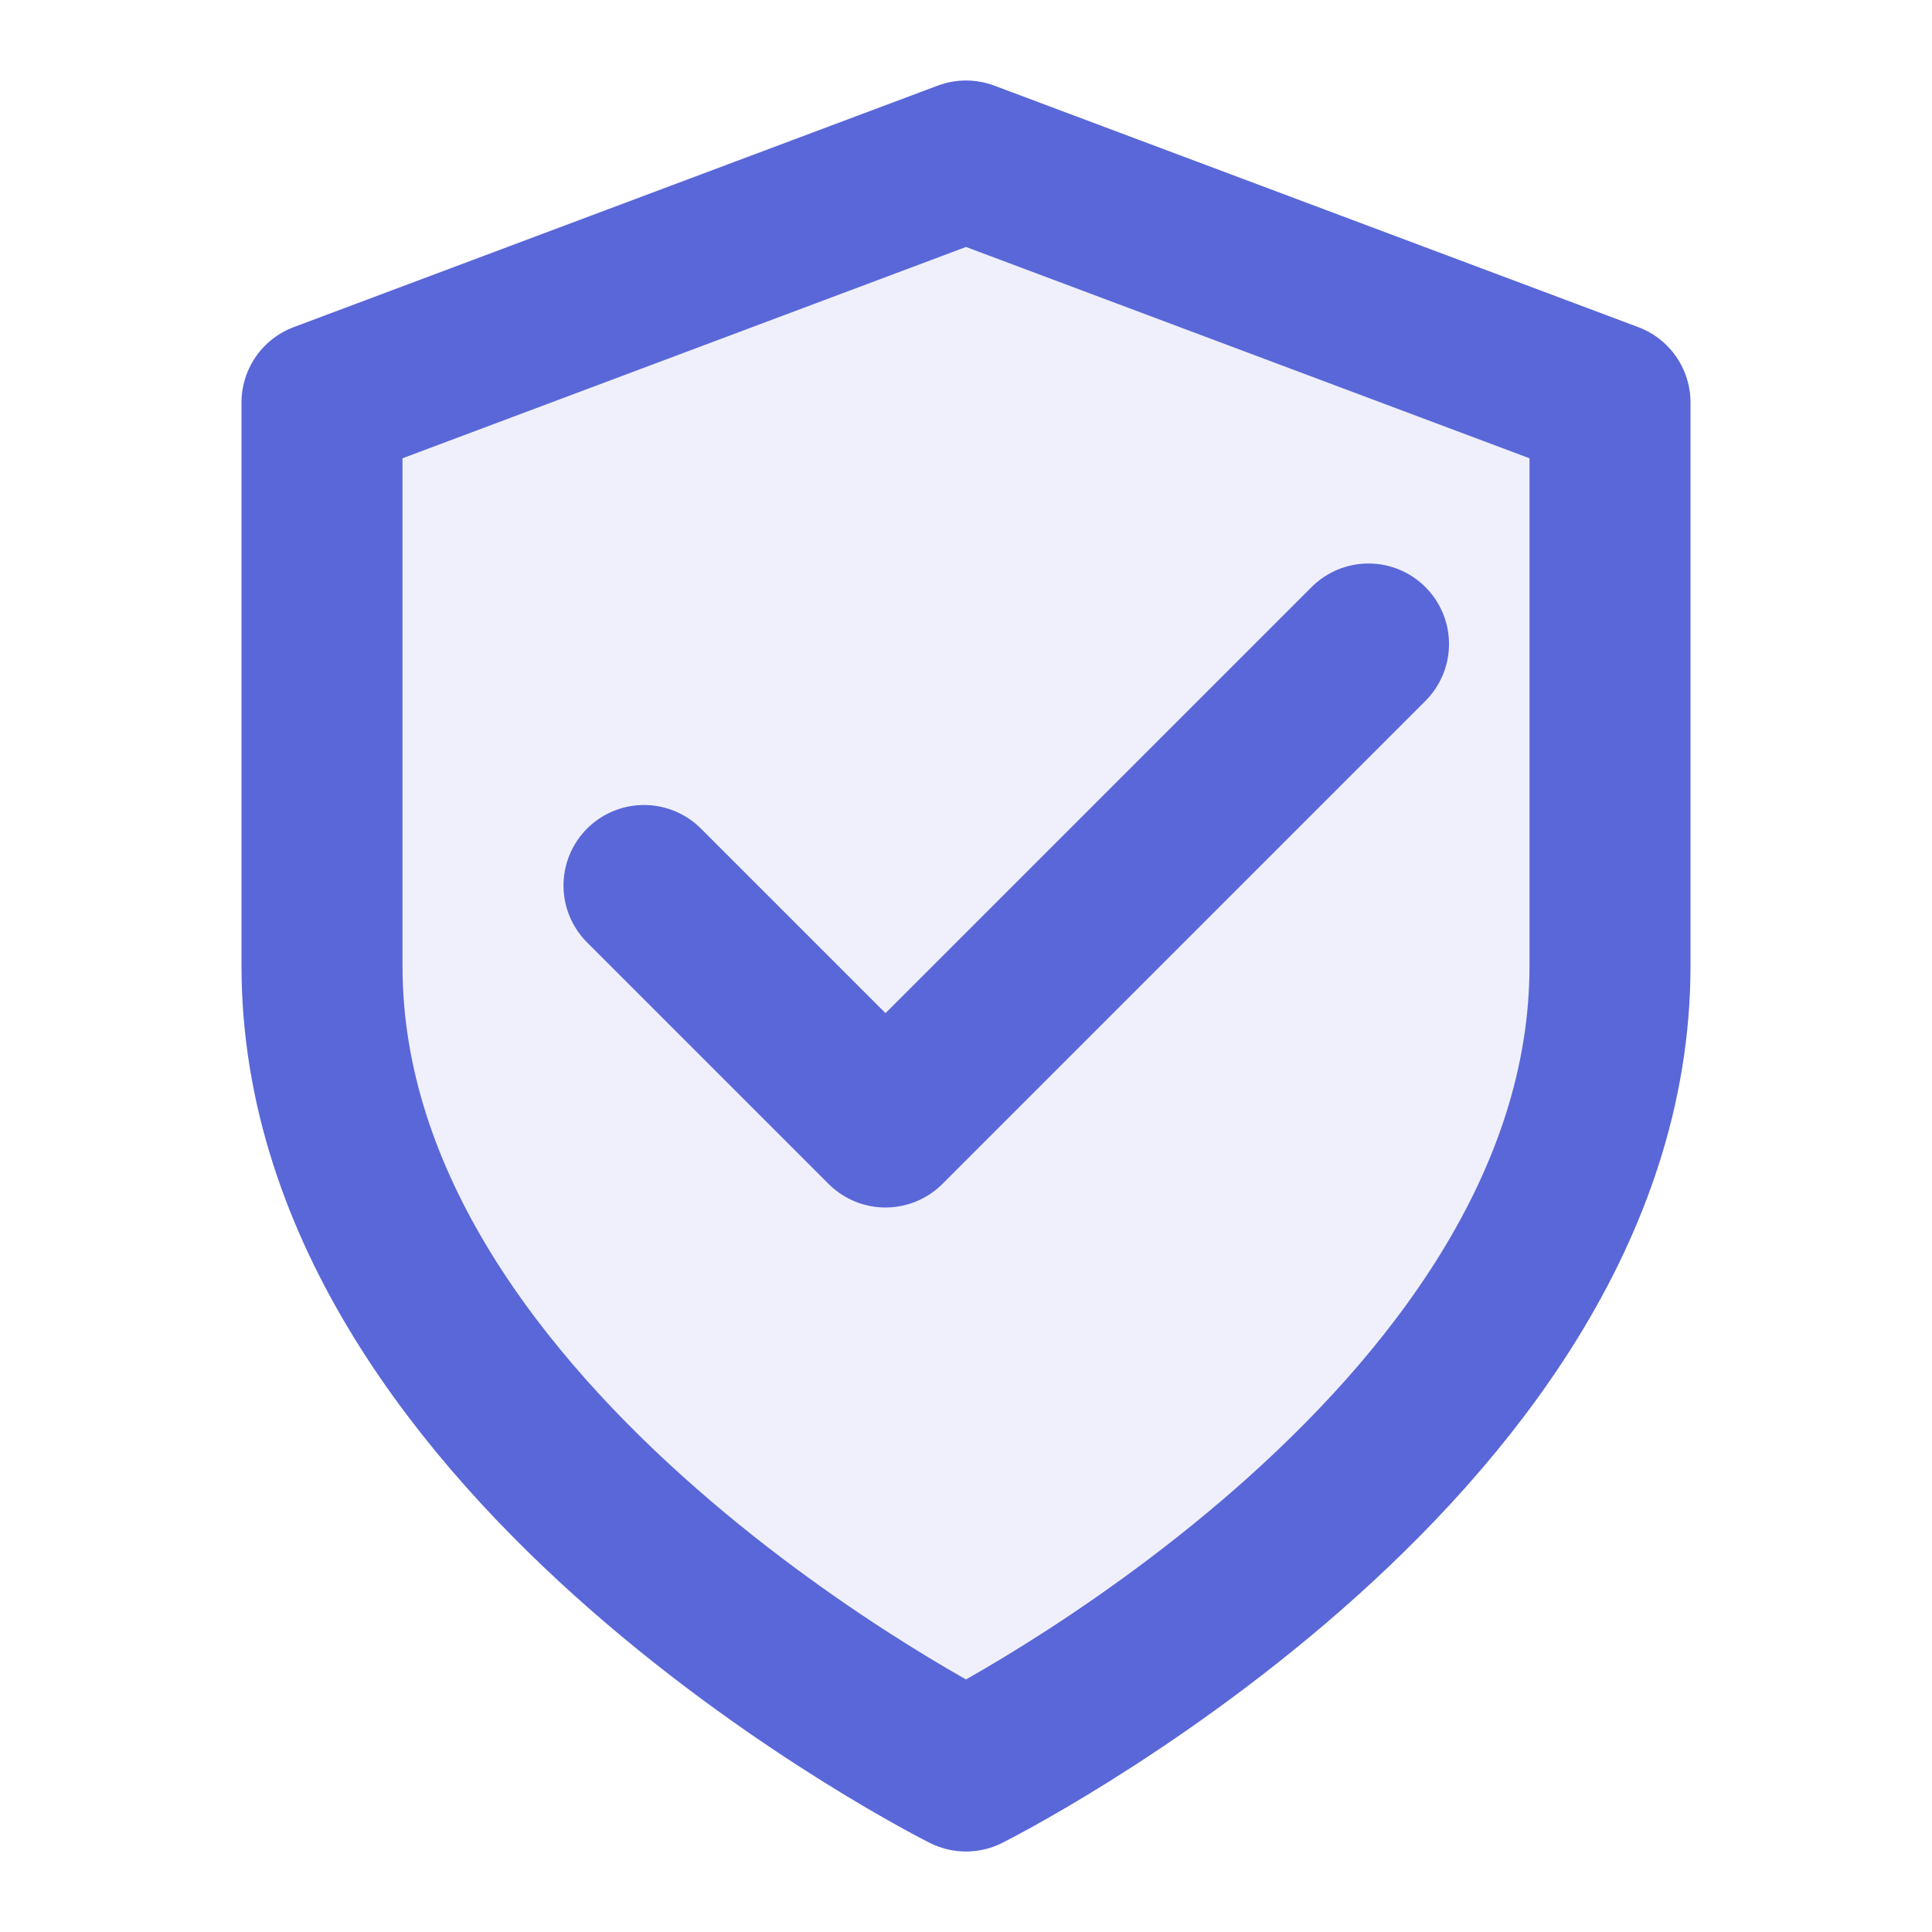 <svg xmlns="http://www.w3.org/2000/svg" viewBox="0 0 24 24" fill="none" stroke="#5a67d8" stroke-width="2" stroke-linecap="round" stroke-linejoin="round">
  <path d="M12 22s8-4 8-10V5l-8-3-8 3v7c0 6 8 10 8 10z" fill="#5a67d8" fill-opacity="0.1"></path>
  <path d="M8 11l3 3 6-6" stroke="#5a67d8" stroke-width="2"></path>
</svg> 